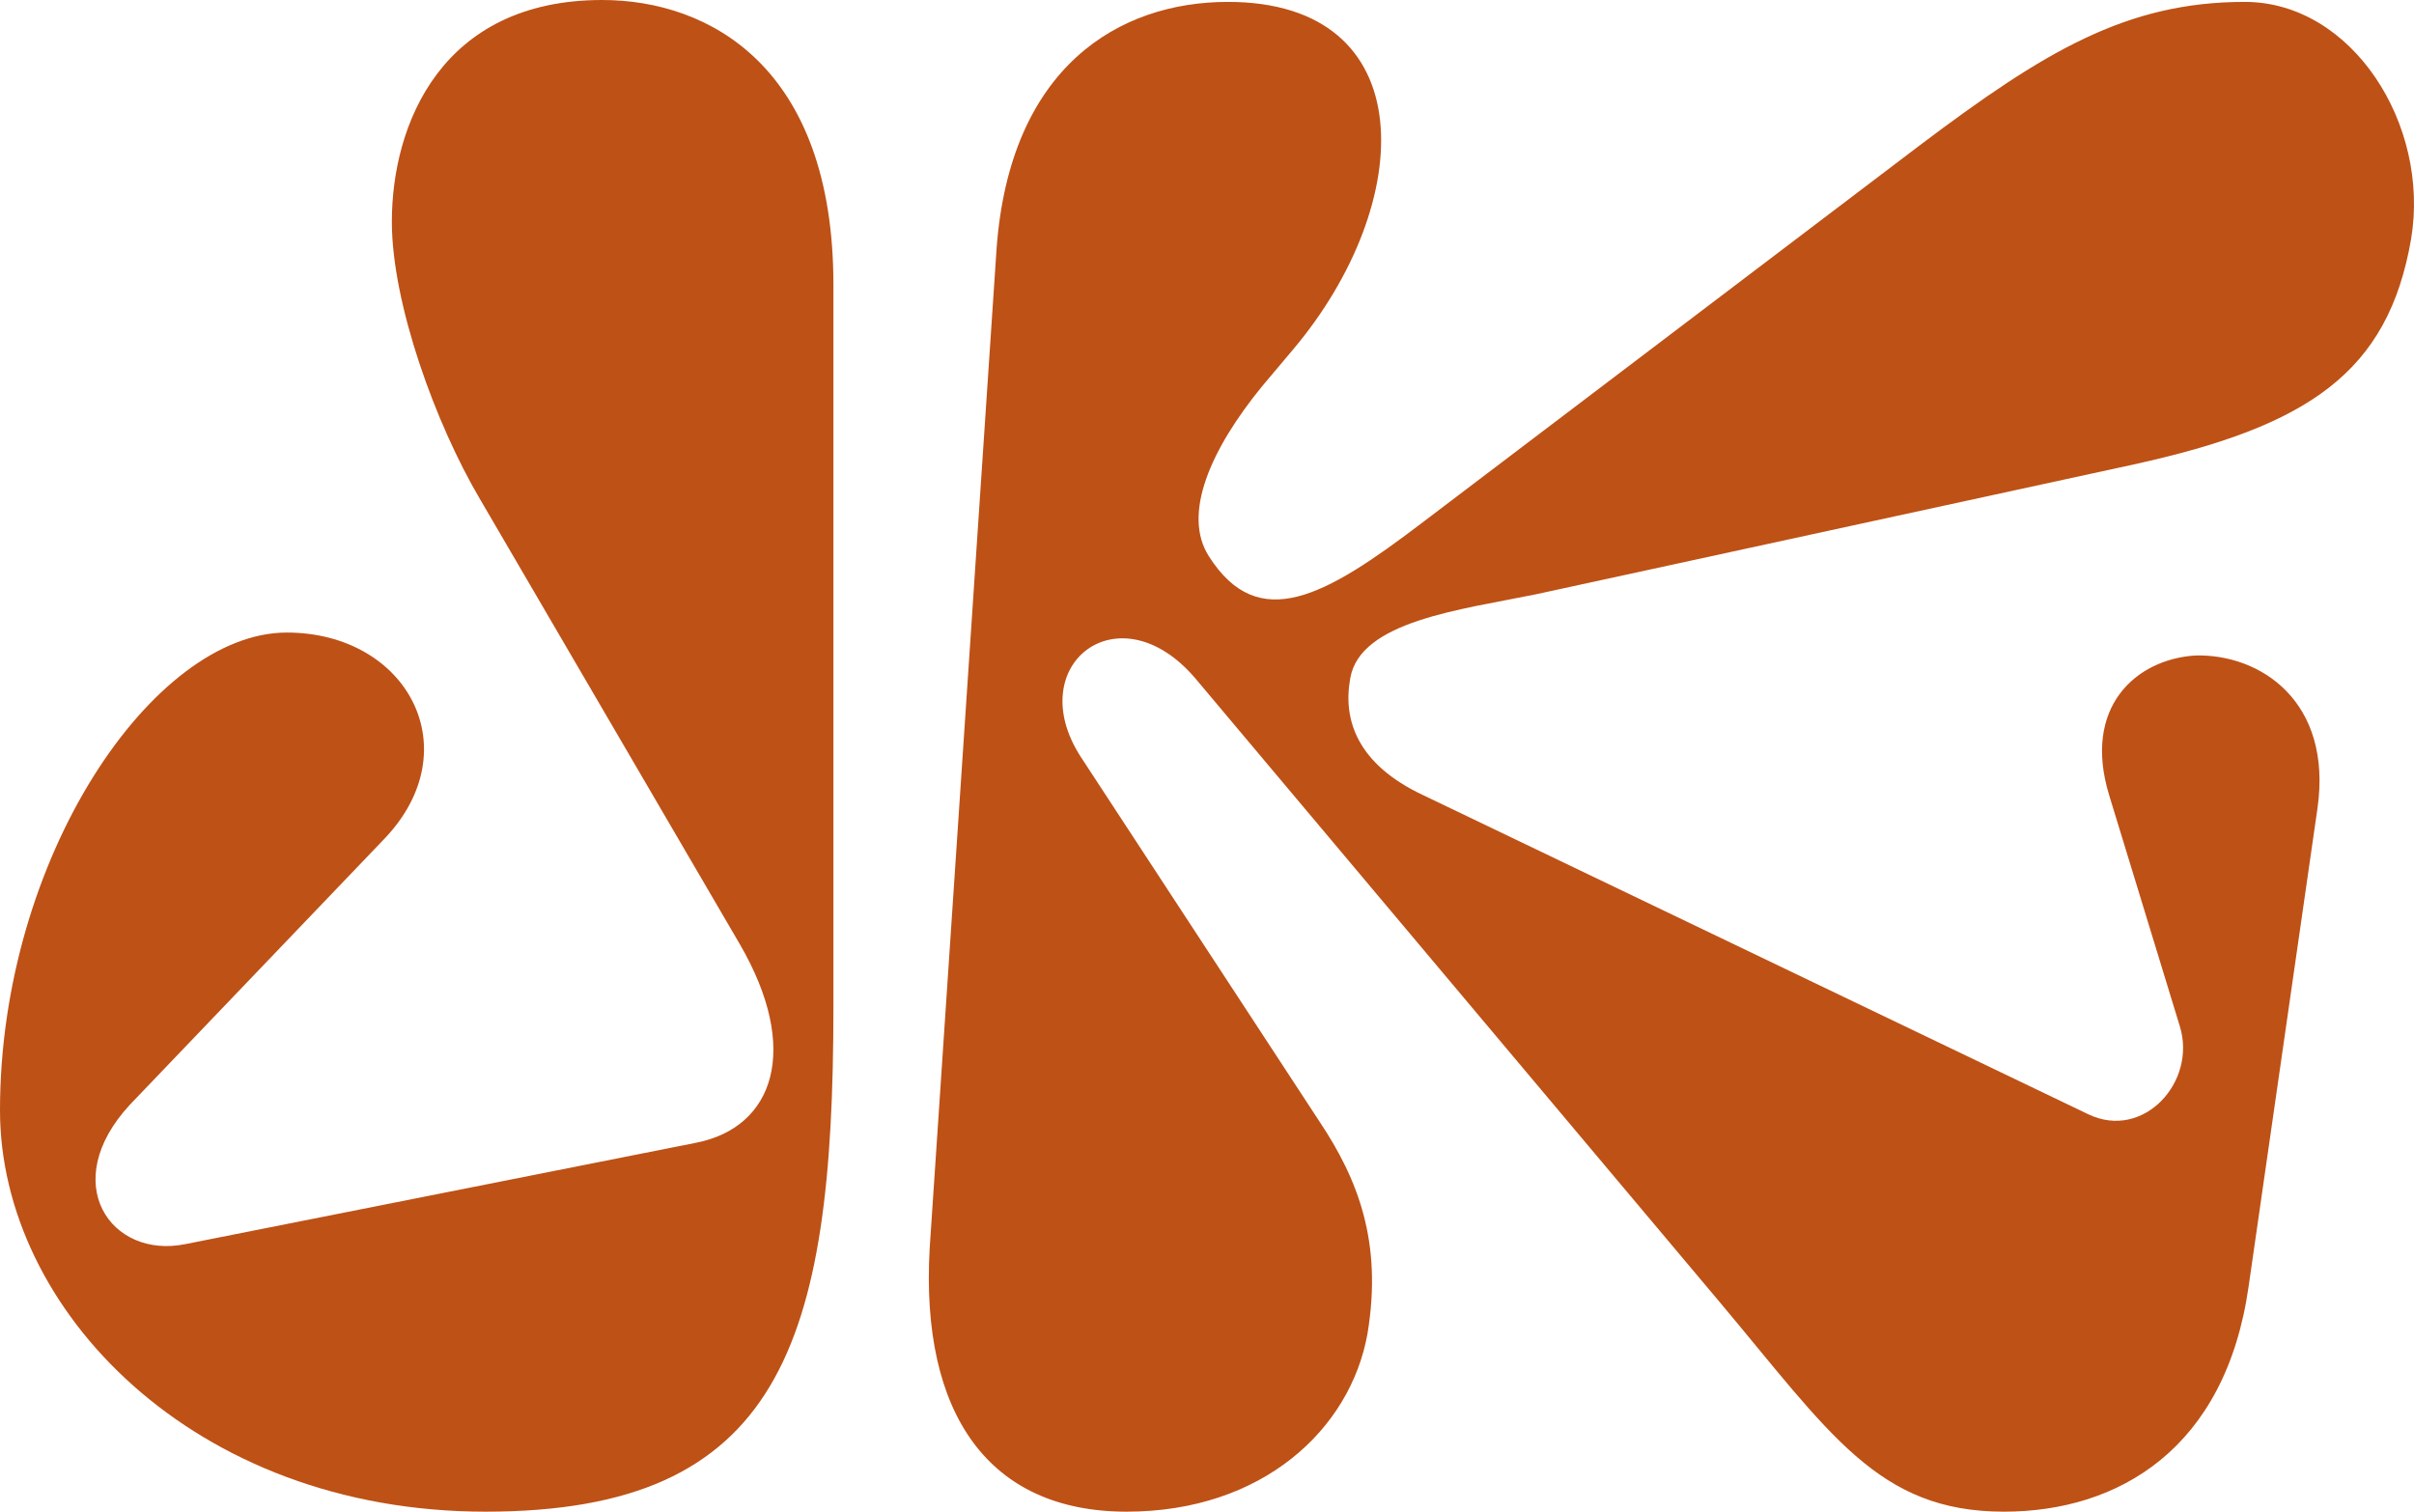 <?xml version="1.0" encoding="utf-8"?>
<svg xmlns="http://www.w3.org/2000/svg" fill="none" height="100%" overflow="visible" preserveAspectRatio="none" style="display: block;" viewBox="0 0 99 62" width="100%">
<g id="JK">
<path d="M28.535 46.872C31.749 46.245 32.846 43.032 30.338 38.721L19.677 20.458C17.873 17.401 16.07 12.463 16.07 9.092C16.07 5.095 18.109 0 24.694 0C29.084 0 34.179 2.743 34.179 11.679V41.307C34.179 55.181 31.984 62 19.912 62C7.918 62 0 53.691 0 45.54C0 35.193 6.271 25.944 11.759 25.944C16.698 25.944 19.285 30.726 15.757 34.41L5.331 45.305C2.352 48.518 4.547 51.654 7.604 51.026L28.535 46.872Z" fill="#BE5116"/>
<path d="M50.357 0.078C58.353 0.078 58.118 8.308 53.022 14.344L51.768 15.833C49.651 18.42 48.475 21.085 49.573 22.809C51.611 26.023 54.355 24.455 58.275 21.477L78.735 5.957C83.831 2.116 87.201 0.078 92.062 0.078C96.452 0.078 99.666 5.095 98.882 9.798C97.941 15.284 94.649 17.479 87.515 19.047L62.978 24.377C59.921 25.004 55.766 25.474 55.374 27.826C55.06 29.55 55.688 31.353 58.353 32.607L85.634 45.697C87.907 46.794 90.102 44.364 89.396 42.091L86.496 32.607C85.398 29.001 87.593 27.042 90.023 26.885C92.689 26.807 95.668 28.766 95.041 33.156L92.219 52.751C91.278 59.413 86.888 62 82.184 62C77.01 62 75.05 58.786 70.504 53.378L49.024 27.826C45.889 24.142 41.891 27.277 44.321 31.039L54.12 46.01C55.688 48.362 56.707 50.948 56.08 54.711C55.374 58.63 51.768 62 46.202 62C40.558 62 37.736 58.002 38.128 51.183L40.871 10.19C41.42 2.743 45.889 0.078 50.357 0.078Z" fill="#BE5116"/>
</g>
</svg>